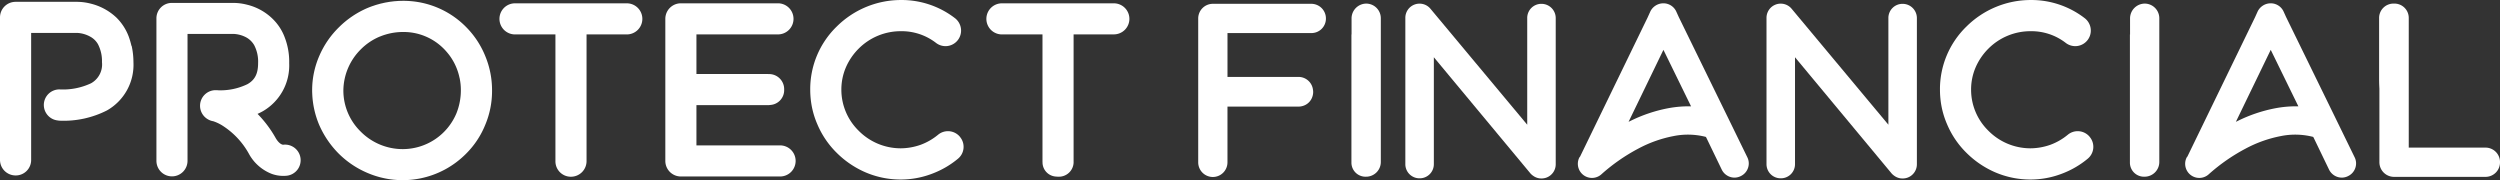 <svg xmlns="http://www.w3.org/2000/svg" width="438.499" height="31.608" viewBox="0 0 438.499 31.608">
  <rect x="0" y="0" width="438.499" height="31.608" fill="#333333" stroke="none"/>
  <g id="Group_510" data-name="Group 510" transform="translate(-289.838 289.485)">
    <path id="Path_842" data-name="Path 842" d="M1127.089-286.887h-17.27a2.569,2.569,0,0,0-2.566,2.566v25.244a2.569,2.569,0,0,0,2.566,2.566,2.569,2.569,0,0,0,2.566-2.566v-9.78h12.463a2.565,2.565,0,0,0,.566-.065c.058-.012.115-.028.171-.044l.032-.009a2.5,2.5,0,0,0,1.7-1.747,2.547,2.547,0,0,0,.1-.7,2.49,2.49,0,0,0-.044-.455,2.551,2.551,0,0,0-2.425-2.185h-12.56v-7.692h14.7a2.539,2.539,0,0,0,2.566-2.566A2.569,2.569,0,0,0,1127.089-286.887Z" transform="translate(-607.249 -1.93)" fill="#fff"/>
    <path id="Path_843" data-name="Path 843" d="M1214.364-287.029a2.6,2.6,0,0,0-2.566,2.566v2.858l-.023-.009V-259.1a2.468,2.468,0,0,0,2.549,2.433,2.586,2.586,0,0,0,1.854-.762c.015-.015.029-.031.043-.046.031-.033.063-.066.091-.1a2.563,2.563,0,0,0,.618-1.685v-25.207A2.569,2.569,0,0,0,1214.364-287.029Z" transform="translate(-684.897 -1.825)" fill="#fff"/>
    <path id="Path_844" data-name="Path 844" d="M418.781-262.622c-.144,0-.692-.129-1.294-1.135a20.08,20.08,0,0,0-3.2-4.275c.3-.134.6-.289.911-.458a9.271,9.271,0,0,0,4.639-8.429,11.857,11.857,0,0,0-.787-4.54,8.859,8.859,0,0,0-2.1-3.227,9.641,9.641,0,0,0-4.487-2.493,9.891,9.891,0,0,0-2.376-.318H399.278a2.7,2.7,0,0,0-2.728,2.667c0,.02,0,.04,0,.061v24.97a2.728,2.728,0,0,0,2.729,2.726,2.728,2.728,0,0,0,2.726-2.726v-22.261h8.077a5.247,5.247,0,0,1,2.27.636,3.658,3.658,0,0,1,1.351,1.347,6.22,6.22,0,0,1,.681,3.148c0,1.839-.56,2.94-1.865,3.681a10.854,10.854,0,0,1-5.111,1.078,4.3,4.3,0,0,0-.45-.022,2.735,2.735,0,0,0-2.757,2.714,2.736,2.736,0,0,0,1.332,2.369,2.727,2.727,0,0,0,.891.35h.046a7.426,7.426,0,0,1,1.929.957,13.7,13.7,0,0,1,4.359,4.744,7.668,7.668,0,0,0,1.7,2.138,7.7,7.7,0,0,0,2.357,1.423,5.95,5.95,0,0,0,2.637.306,2.735,2.735,0,0,0,2.373-3.055A2.735,2.735,0,0,0,418.781-262.622Z" transform="translate(-79.275 -1.477)" fill="#fff"/>
    <path id="Path_845" data-name="Path 845" d="M312.9-280.472a12.68,12.68,0,0,0-.5-1.712,9.279,9.279,0,0,0-2.1-3.246,10.016,10.016,0,0,0-4.54-2.486,9.9,9.9,0,0,0-2.376-.318H292.569a2.731,2.731,0,0,0-2.731,2.732v24.989a2.735,2.735,0,0,0,2.731,2.732,2.7,2.7,0,0,0,2.732-2.671q0-.03,0-.061v-22.269h8.085a5.256,5.256,0,0,1,2.316.677,3.446,3.446,0,0,1,1.335,1.332,6.456,6.456,0,0,1,.689,3.129,3.779,3.779,0,0,1-1.914,3.693,11.583,11.583,0,0,1-5.554,1.078,2.731,2.731,0,0,0-2.732,2.732,2.73,2.73,0,0,0,2.392,2.708,2.773,2.773,0,0,0,.392.046,16.718,16.718,0,0,0,8.289-1.8,9.194,9.194,0,0,0,4.646-8.441,13.381,13.381,0,0,0-.329-2.943C312.912-280.536,312.9-280.5,312.9-280.472Z" transform="translate(0 -0.93)" fill="#fff"/>
    <path id="Path_846" data-name="Path 846" d="M985.092-287.218H965.468a2.728,2.728,0,0,0-2.728,2.728,2.728,2.728,0,0,0,2.728,2.728h7.113v22.231c0,.065,0,.129.008.193v.1a2.5,2.5,0,0,0,2.289,2.4c.045.007.09.014.137.018l.079,0c.052,0,.1.009.155.009h.065a2.578,2.578,0,0,0,2.724-2.433v-10.593c0-.077,0-.149,0-.225v-11.708h7.06a2.728,2.728,0,0,0,2.728-2.728A2.728,2.728,0,0,0,985.092-287.218Z" transform="translate(-499.892 -1.684)" fill="#fff"/>
    <path id="Path_847" data-name="Path 847" d="M868.825-265.5a2.724,2.724,0,0,0-3.836-.344,10.475,10.475,0,0,1-3,1.737,10.6,10.6,0,0,1-3.552.636,10.371,10.371,0,0,1-7.374-3.091,10.066,10.066,0,0,1-3.027-7.189,9.843,9.843,0,0,1,.8-3.931,10.6,10.6,0,0,1,2.247-3.284,10.408,10.408,0,0,1,7.434-3.046,9.838,9.838,0,0,1,6.144,2.07,2.728,2.728,0,0,0,3.821-.534,2.727,2.727,0,0,0,.3-2.788,2.718,2.718,0,0,0-.84-1.048h0a15.3,15.3,0,0,0-9.432-3.17,16,16,0,0,0-11.259,4.623,15.292,15.292,0,0,0-4.676,11.093c0,.526.026,1.041.076,1.551v0a14.945,14.945,0,0,0,1.168,4.521,15.441,15.441,0,0,0,3.405,5.017,16.323,16.323,0,0,0,5.013,3.405,15.6,15.6,0,0,0,6.22,1.275,15.339,15.339,0,0,0,5.444-1,15.723,15.723,0,0,0,4.586-2.648,2.7,2.7,0,0,0,.375-3.8Z" transform="translate(-410.623 0)" fill="#fff"/>
    <path id="Path_848" data-name="Path 848" d="M529.856-284.253a15.376,15.376,0,0,0-9.943-4.628c-.077-.006-.155-.012-.232-.017-.1-.006-.2-.01-.3-.013-.193-.008-.385-.013-.578-.013h-.059c-.138,0-.275.007-.412.011s-.251,0-.376.009c-.14.007-.28.02-.42.031s-.251.016-.375.028c-.142.014-.283.035-.425.052-.122.015-.245.027-.366.045-.146.022-.291.05-.436.076-.116.02-.233.038-.349.061-.149.03-.3.066-.445.1-.111.025-.222.047-.332.074-.149.037-.3.081-.444.123-.108.03-.217.057-.324.09-.166.05-.33.107-.494.163-.088.03-.176.056-.263.087q-.376.135-.746.287a16,16,0,0,0-5.043,3.386,15.7,15.7,0,0,0-3.435,4.979,15.1,15.1,0,0,0-1.279,6.118q0,.275.015.549a15.6,15.6,0,0,0,1.222,5.5,16.461,16.461,0,0,0,3.405,5.013,15.991,15.991,0,0,0,5.051,3.4,15.652,15.652,0,0,0,17.339-3.4,15.115,15.115,0,0,0,3.322-5.013,15.3,15.3,0,0,0,1.2-6.053,15.58,15.58,0,0,0-1.2-6.053A15.406,15.406,0,0,0,529.856-284.253ZM528.1-269.229a10.216,10.216,0,0,1-9.459,6.314l.011,0A10.371,10.371,0,0,1,511.283-266a10.064,10.064,0,0,1-3.027-7.189,10.3,10.3,0,0,1,3.076-7.241,10.264,10.264,0,0,1,3.309-2.222l.031-.006a10.666,10.666,0,0,1,4.094-.8,9.915,9.915,0,0,1,7.188,3.027c.147.15.287.307.424.465.047.054.092.108.137.163q.152.184.3.375c.034.044.068.088.1.133.12.165.234.334.343.505.032.05.062.1.093.152q.142.231.271.468l.048.087a10.093,10.093,0,0,1,.963,2.681l.005-.013a10.214,10.214,0,0,1,.226,2.208A10.839,10.839,0,0,1,528.1-269.229Z" transform="translate(-158.191 -0.416)" fill="#fff"/>
    <path id="Path_849" data-name="Path 849" d="M652.9-287.218H633.291a2.728,2.728,0,0,0-2.728,2.728,2.728,2.728,0,0,0,2.728,2.728h7.09v22.231a2.7,2.7,0,0,0,2.674,2.728h.057a2.735,2.735,0,0,0,2.728-2.728v-22.231H652.9a2.728,2.728,0,0,0,2.728-2.728A2.728,2.728,0,0,0,652.9-287.218Z" transform="translate(-253.121 -1.684)" fill="#fff"/>
    <path id="Path_850" data-name="Path 850" d="M763.853-262.3H749.178v-7.06h12.553a2.723,2.723,0,0,0,.42-.032,2.6,2.6,0,0,0,2.416-2.651c0-.018,0-.035,0-.052a2.649,2.649,0,0,0-2.535-2.713h-.15c-.05,0-.1-.008-.149-.008H749.178v-6.95h14.3a2.728,2.728,0,0,0,2.728-2.728,2.728,2.728,0,0,0-2.728-2.728H746.45a2.728,2.728,0,0,0-2.728,2.728v24.921a2.728,2.728,0,0,0,2.728,2.728h17.4a2.728,2.728,0,0,0,2.728-2.728A2.728,2.728,0,0,0,763.853-262.3Z" transform="translate(-337.186 -1.684)" fill="#fff"/>
    <path id="Path_851" data-name="Path 851" d="M1745.445-287.029a2.6,2.6,0,0,0-2.566,2.566v2.858l-.024-.009V-259.1a2.468,2.468,0,0,0,2.549,2.433,2.585,2.585,0,0,0,1.854-.762c.015-.015.029-.031.043-.046.031-.033.062-.066.092-.1a2.563,2.563,0,0,0,.618-1.685v-25.207A2.569,2.569,0,0,0,1745.445-287.029Z" transform="translate(-1079.431 -1.825)" fill="#fff"/>
    <path id="Path_852" data-name="Path 852" d="M1931.491-261.77h-13.454v-.013l.016.006v-22.79a2.51,2.51,0,0,0-2.6-2.462,2.521,2.521,0,0,0-2.6,2.462v10.721c0,.607.018,1.182.052,1.732v12.91a2.569,2.569,0,0,0,2.566,2.566h16.021a2.539,2.539,0,0,0,2.566-2.566A2.539,2.539,0,0,0,1931.491-261.77Z" transform="translate(-1205.721 -1.825)" fill="#fff"/>
    <path id="Path_853" data-name="Path 853" d="M1639.519-265.5a2.724,2.724,0,0,0-3.836-.344,10.48,10.48,0,0,1-3,1.737,10.6,10.6,0,0,1-3.553.636,10.371,10.371,0,0,1-7.374-3.091,10.062,10.062,0,0,1-3.026-7.189,9.836,9.836,0,0,1,.8-3.931,10.6,10.6,0,0,1,2.247-3.284,10.409,10.409,0,0,1,7.435-3.046,9.838,9.838,0,0,1,6.144,2.07,2.728,2.728,0,0,0,3.821-.534,2.727,2.727,0,0,0,.3-2.788,2.712,2.712,0,0,0-.84-1.048h0a15.3,15.3,0,0,0-9.432-3.17,16,16,0,0,0-11.259,4.623,15.293,15.293,0,0,0-4.676,11.093c0,.526.026,1.041.076,1.551v0a14.943,14.943,0,0,0,1.168,4.521,15.435,15.435,0,0,0,3.406,5.017,16.319,16.319,0,0,0,5.013,3.405,15.6,15.6,0,0,0,6.22,1.275,15.343,15.343,0,0,0,5.444-1,15.727,15.727,0,0,0,4.585-2.648,2.7,2.7,0,0,0,.376-3.8Z" transform="translate(-983.163 0)" fill="#fff"/>
    <path id="Path_854" data-name="Path 854" d="M1392.481-267.382l.011-.006-.023-.017-8.529-17.438-.448-.988a2.481,2.481,0,0,0-2.242-1.4h-.036a2.548,2.548,0,0,0-2.237,1.4l-.476,1.052h0l-11.857,24.419c-.045.057-.09.114-.133.17a2.476,2.476,0,0,0,1.105,3.322,2.476,2.476,0,0,0,2.831-.435,32.507,32.507,0,0,1,6.363-4.422,21.828,21.828,0,0,1,6.22-2.219,12.68,12.68,0,0,1,5.656.139l.072.09,2.744,5.682a2.506,2.506,0,0,0,1.46,1.252,2.424,2.424,0,0,0,1.867-.147,2.452,2.452,0,0,0,1.265-1.424,2.41,2.41,0,0,0-.118-1.872Zm-6.432-1.78a19.411,19.411,0,0,0-3.954.332,25.706,25.706,0,0,0-6.657,2.245c-.1.046-.2.093-.294.141l6.115-12.627,4.847,9.909h-.057Z" transform="translate(-799.656 -1.672)" fill="#fff"/>
    <path id="Path_855" data-name="Path 855" d="M1806.787-267.382l.011-.006-.022-.017-8.529-17.438-.448-.988a2.48,2.48,0,0,0-2.242-1.4h-.036a2.548,2.548,0,0,0-2.237,1.4l-.476,1.052h0l-11.857,24.419c-.045.057-.091.114-.133.17a2.476,2.476,0,0,0,1.105,3.322,2.476,2.476,0,0,0,2.831-.435,32.492,32.492,0,0,1,6.364-4.422,21.822,21.822,0,0,1,6.219-2.219,12.68,12.68,0,0,1,5.656.139l.072.09,2.743,5.682a2.508,2.508,0,0,0,1.46,1.252,2.423,2.423,0,0,0,1.866-.147,2.452,2.452,0,0,0,1.265-1.424,2.41,2.41,0,0,0-.118-1.872Zm-6.432-1.78a19.411,19.411,0,0,0-3.955.332,25.706,25.706,0,0,0-6.657,2.245c-.1.046-.2.093-.293.141l6.115-12.627,4.846,9.909h-.056Z" transform="translate(-1107.44 -1.672)" fill="#fff"/>
    <path id="Path_856" data-name="Path 856" d="M1272.434-286.957a2.473,2.473,0,0,0-2.5,2.5v18.7l-10.158-12.172h0l-6.81-8.161a2.49,2.49,0,0,0-2.754-.758,2.488,2.488,0,0,0-1.656,2.352v25.639a2.473,2.473,0,0,0,2.5,2.5,2.474,2.474,0,0,0,2.5-2.5V-277.59L1270.51-257.2a2.776,2.776,0,0,0,.507.434c.039.027.079.053.119.078l.033.02a2.477,2.477,0,0,0,.725.286l.013,0c.082.018.165.032.249.042l.041,0c.066.006.133.01.2.011l.036,0,.033,0a2.528,2.528,0,0,0,.81-.141,2.489,2.489,0,0,0,1.657-2.352v-25.644A2.5,2.5,0,0,0,1272.434-286.957Z" transform="translate(-712.222 -1.854)" fill="#fff"/>
    <path id="Path_857" data-name="Path 857" d="M1518.819-286.957a2.473,2.473,0,0,0-2.5,2.5v18.7l-16.968-20.333a2.49,2.49,0,0,0-2.754-.758,2.488,2.488,0,0,0-1.656,2.352v25.639a2.474,2.474,0,0,0,2.5,2.5,2.474,2.474,0,0,0,2.5-2.5V-277.59l16.953,20.392a2.748,2.748,0,0,0,.507.434c.039.027.078.054.119.078l.033.02a2.49,2.49,0,0,0,.726.286l.013,0c.082.018.165.032.249.042l.041,0c.066.006.133.01.2.011l.036,0,.033,0a2.533,2.533,0,0,0,.811-.141,2.489,2.489,0,0,0,1.656-2.352v-25.644A2.5,2.5,0,0,0,1518.819-286.957Z" transform="translate(-895.259 -1.854)" fill="#fff"/>
  </g>
</svg>
